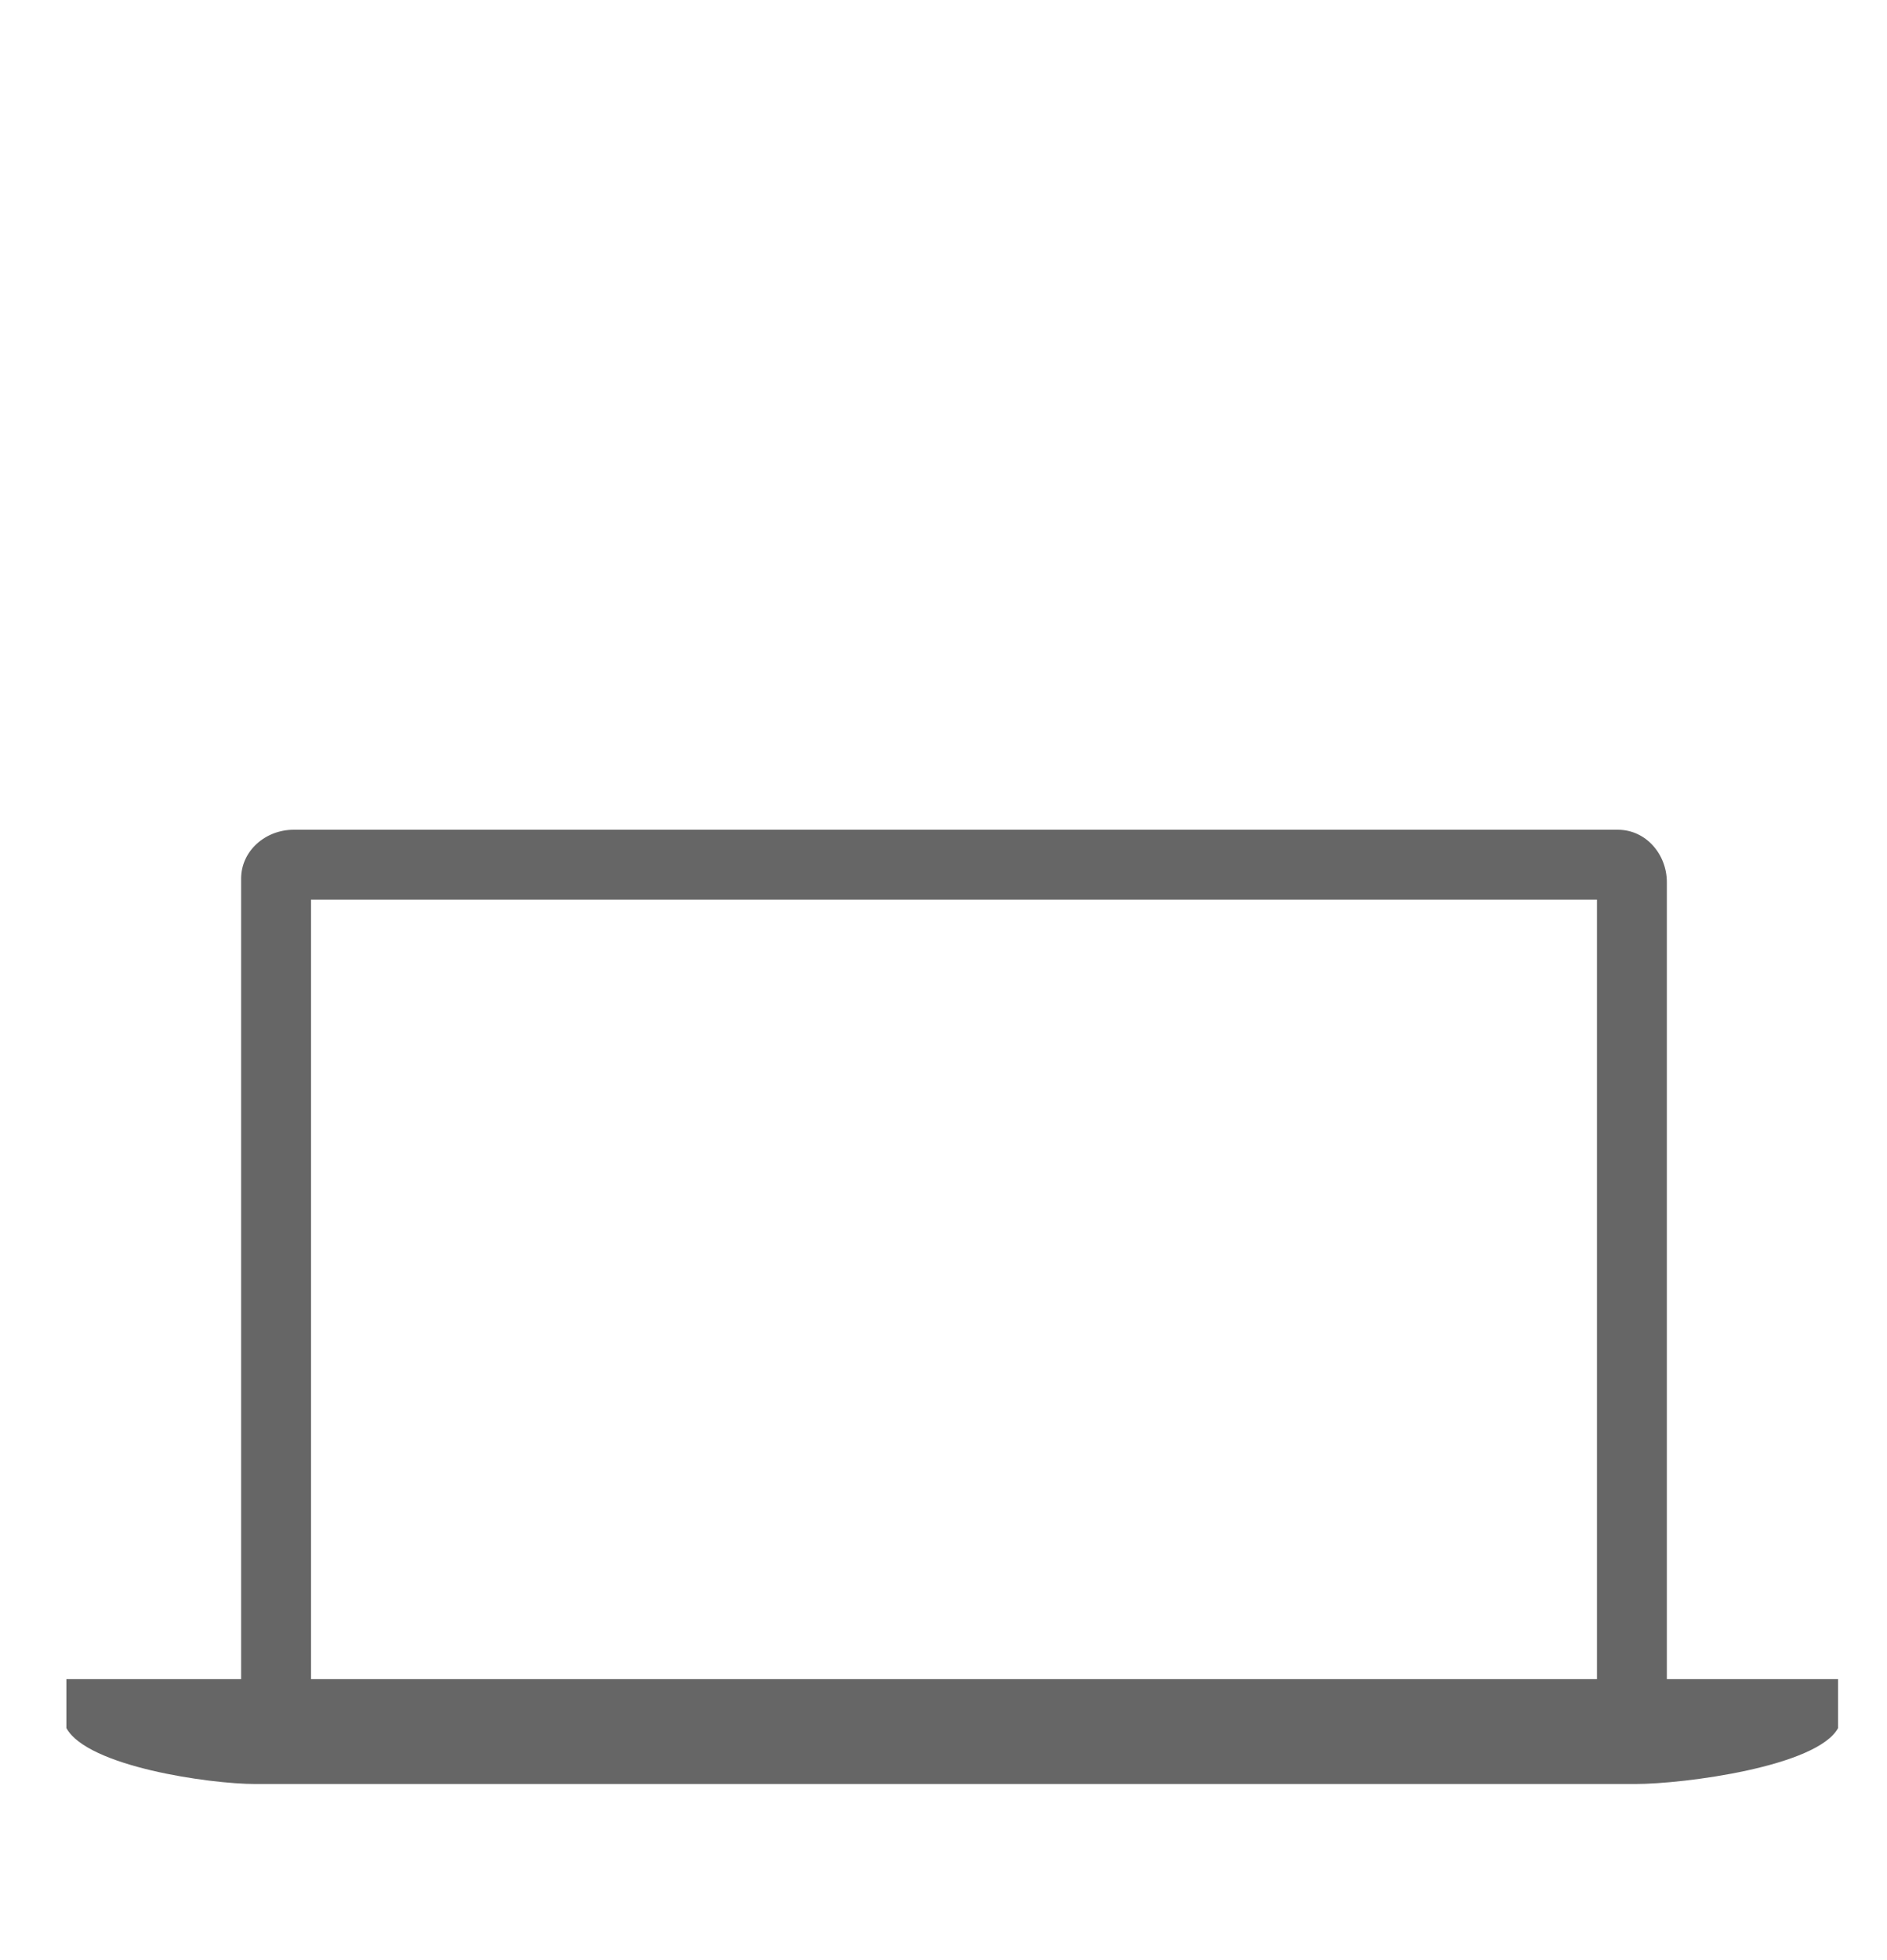 <?xml version="1.0" encoding="utf-8"?>
<svg version="1.1" id="Layer_1" xmlns="http://www.w3.org/2000/svg" xmlns:xlink="http://www.w3.org/1999/xlink" x="0px" y="0px" width="52px" height="54px" viewBox="0 0 54 54" style="enable-background:new 0 0 54 54;" xml:space="preserve">
<style type="text/css">
	.st0{fill:#666;}
</style>
<g id="Light">
	<path id="MacBook_Pro" class="st0" d="M47.7,47V24.2c0-0.8-0.6-1.5-1.4-1.5c0,0,0,0,0,0H8.4c-0.8,0-1.5,0.6-1.5,1.4c0,0,0,0,0,0V47
		h-5v1.4C2.5,49.5,6,50,7.3,50h39.5c1.4,0,5.2-0.5,5.8-1.6V47H47.7z M8.9,24.7h36.8V47H8.9V24.7z"/>
</g>
</svg>
